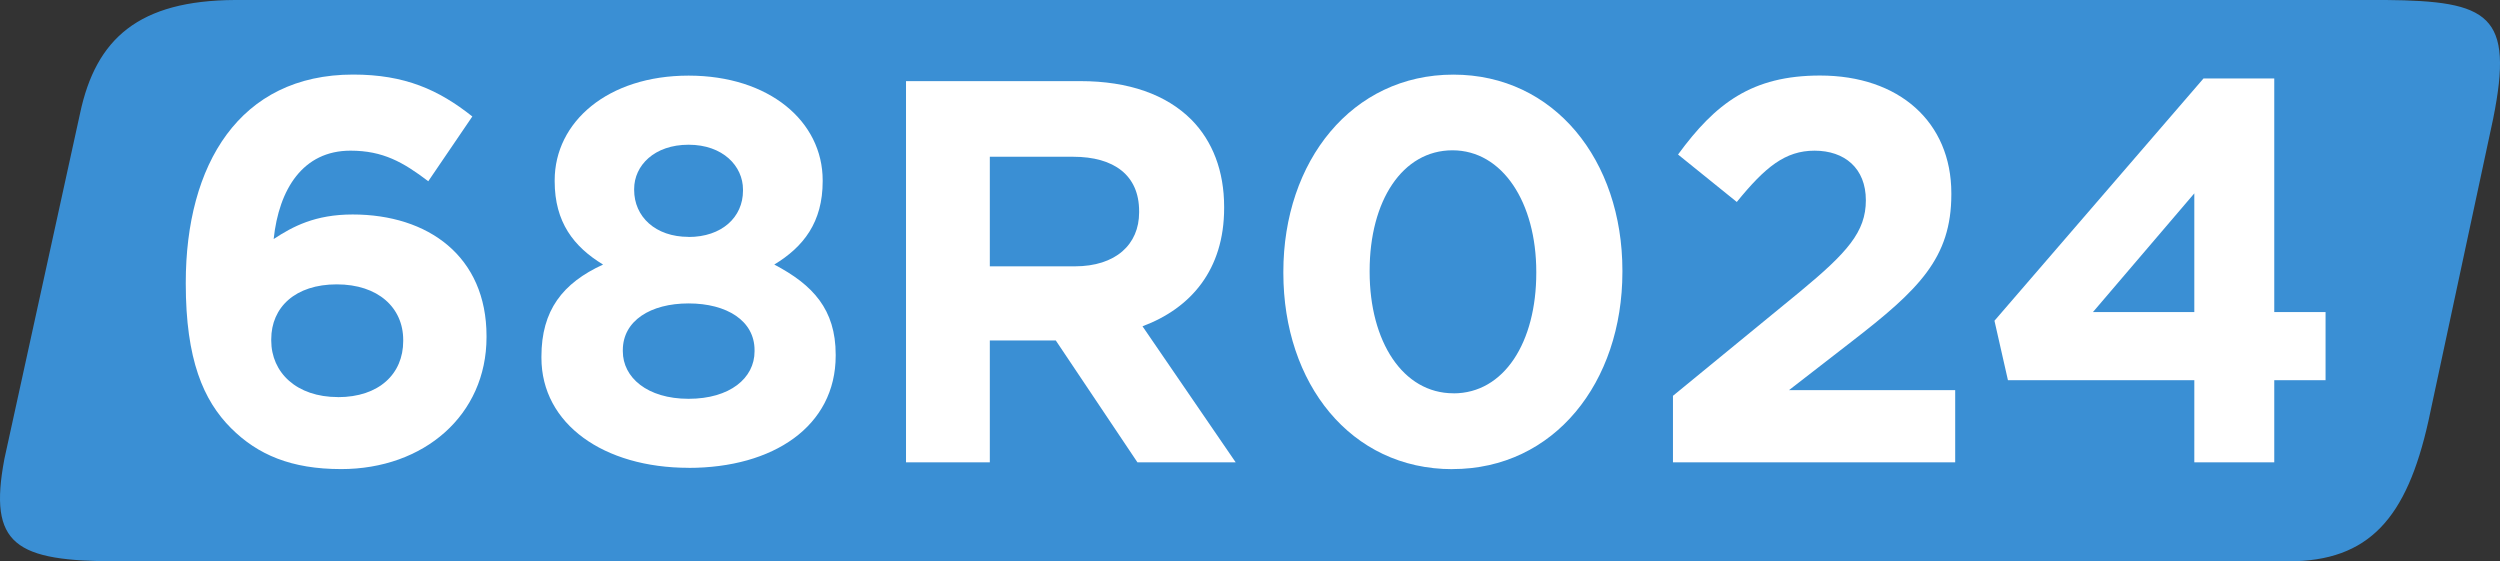 <?xml version="1.0" encoding="UTF-8" standalone="no"?>
<!-- Created with Inkscape (http://www.inkscape.org/) -->

<svg
   width="198.193mm"
   height="44.5mm"
   viewBox="0 0 198.193 44.5"
   version="1.1"
   id="svg16191"
   xmlns="http://www.w3.org/2000/svg"
   xmlns:svg="http://www.w3.org/2000/svg">
  <rect x="0" y="0" width="198.193" height="44.5" fill="#333333" stroke="none"/>
  <defs
     id="defs16188" />
  <g
     id="layer1"
     transform="translate(-8.453,-124.098)">
    <path
       style="fill:#3a8fd4;fill-opacity:1;fill-rule:nonzero;stroke:none;stroke-width:4.887"
       d="M 197.57,124.098 H 27.074 c -7.598,0.042 -11.015,3.035 -12.275,8.992 l -5.995,27.376 c -1.298,6.853 0.859,8.132 8.992,8.132 H 189.858 c 6.414,0 9.393,-3.417 11.111,-11.111 l 5.135,-23.978 c 1.661,-8.266 -0.303,-9.335 -8.534,-9.412"
       id="path7296" />
    <path
       style="fill:#ffffff;fill-opacity:1;fill-rule:evenodd;stroke:none;stroke-width:4.887"
       d="m 35.492,161.286 c 6.567,0 11.531,-4.276 11.531,-10.461 v -0.083 c 0,-6.319 -4.62,-9.641 -10.614,-9.641 -2.978,0 -4.753,0.955 -6.261,1.947 0.42,-3.971 2.329,-7.006 6.09,-7.006 2.577,0 4.181,0.916 6.166,2.424 l 3.494,-5.135 c -2.673,-2.119 -5.346,-3.322 -9.45,-3.322 -9.03,0 -13.268,7.159 -13.268,16.494 v 0.083 c 0,6.013 1.394,9.259 3.589,11.454 2.119,2.119 4.792,3.245 8.724,3.245 m -0.249,-5.708 c -3.284,0 -5.288,-1.947 -5.288,-4.486 v -0.097 c 0,-2.539 1.909,-4.353 5.193,-4.353 3.284,0 5.269,1.852 5.269,4.41 v 0.083 c 0,2.596 -1.909,4.448 -5.174,4.448"
       id="path7300" />
    <path
       style="fill:#ffffff;fill-opacity:1;fill-rule:evenodd;stroke:none;stroke-width:4.887"
       d="m 63.04,161.19 c 6.701,0 11.664,-3.284 11.664,-8.896 v -0.083 c 0,-3.589 -1.814,-5.536 -4.868,-7.14 2.329,-1.413 3.837,-3.36 3.837,-6.605 v -0.069 c 0,-4.677 -4.238,-8.304 -10.633,-8.304 -6.395,0 -10.614,3.665 -10.614,8.304 v 0.069 c 0,3.245 1.508,5.193 3.837,6.605 -3.207,1.47 -4.887,3.627 -4.887,7.293 v 0.097 c 0,5.269 4.964,8.724 11.665,8.724 m 0,-18.308 c -2.635,0 -4.314,-1.604 -4.314,-3.723 v -0.069 c 0,-1.871 1.604,-3.513 4.314,-3.513 2.73,0 4.314,1.699 4.314,3.551 v 0.097 c 0,2.1 -1.68,3.665 -4.314,3.665 m 0,12.829 c -3.284,0 -5.212,-1.699 -5.212,-3.761 v -0.097 c 0,-2.329 2.195,-3.703 5.212,-3.703 3.035,0 5.231,1.374 5.231,3.703 v 0.097 c 0,2.119 -1.948,3.761 -5.231,3.761"
       id="path7302" />
    <path
       style="fill:#ffffff;fill-opacity:1;fill-rule:evenodd;stroke:none;stroke-width:4.887"
       d="m 80.279,160.751 h 6.644 v -9.66 h 5.231 l 6.472,9.66 h 7.789 l -7.388,-10.786 c 3.837,-1.432 6.472,-4.486 6.472,-9.373 v -0.097 c 0,-2.845 -0.917,-5.212 -2.597,-6.911 -1.985,-1.985 -4.963,-3.055 -8.801,-3.055 H 80.279 Z m 6.644,-15.54 v -8.686 h 6.605 c 3.246,0 5.231,1.47 5.231,4.314 v 0.097 c 0,2.539 -1.852,4.276 -5.097,4.276 z m 0,0"
       id="path7304" />
    <path
       style="fill:#ffffff;fill-opacity:1;fill-rule:evenodd;stroke:none;stroke-width:4.887"
       d="m 123.595,161.286 c 8.075,0 13.478,-6.873 13.478,-15.635 v -0.097 c 0,-8.763 -5.403,-15.54 -13.402,-15.54 -8.037,0 -13.478,6.853 -13.478,15.635 v 0.083 c 0,8.763 5.326,15.559 13.402,15.559 m 0.083,-6.014 c -4.009,0 -6.644,-4.104 -6.644,-9.622 v -0.097 c 0,-5.536 2.597,-9.545 6.567,-9.545 3.971,0 6.644,4.143 6.644,9.641 v 0.083 c 0,5.479 -2.539,9.545 -6.567,9.545"
       id="path7306" />
    <path
       style="fill:#ffffff;fill-opacity:1;fill-rule:nonzero;stroke:none;stroke-width:4.887"
       d="m 141.081,160.751 h 22.374 v -5.727 h -13.172 l 4.925,-3.818 c 5.365,-4.143 7.942,-6.644 7.942,-11.702 v -0.083 c 0,-5.651 -4.142,-9.335 -10.404,-9.335 -5.402,0 -8.285,2.195 -11.263,6.262 l 4.658,3.761 c 2.253,-2.768 3.837,-4.066 6.166,-4.066 2.386,0 4.066,1.394 4.066,3.933 0,2.501 -1.47,4.143 -5.231,7.254 l -10.061,8.247 z m 0,0"
       id="path7308" />
    <path
       style="fill:#ffffff;fill-opacity:1;fill-rule:evenodd;stroke:none;stroke-width:4.887"
       d="m 182.412,160.751 h 6.338 v -6.51 h 4.067 v -5.403 h -4.067 V 130.321 h -5.612 l -16.57,19.205 1.069,4.715 h 14.776 z m -8.037,-11.912 8.037,-9.412 v 9.412 z m 0,0"
       id="path7310" />
  </g>
</svg>
